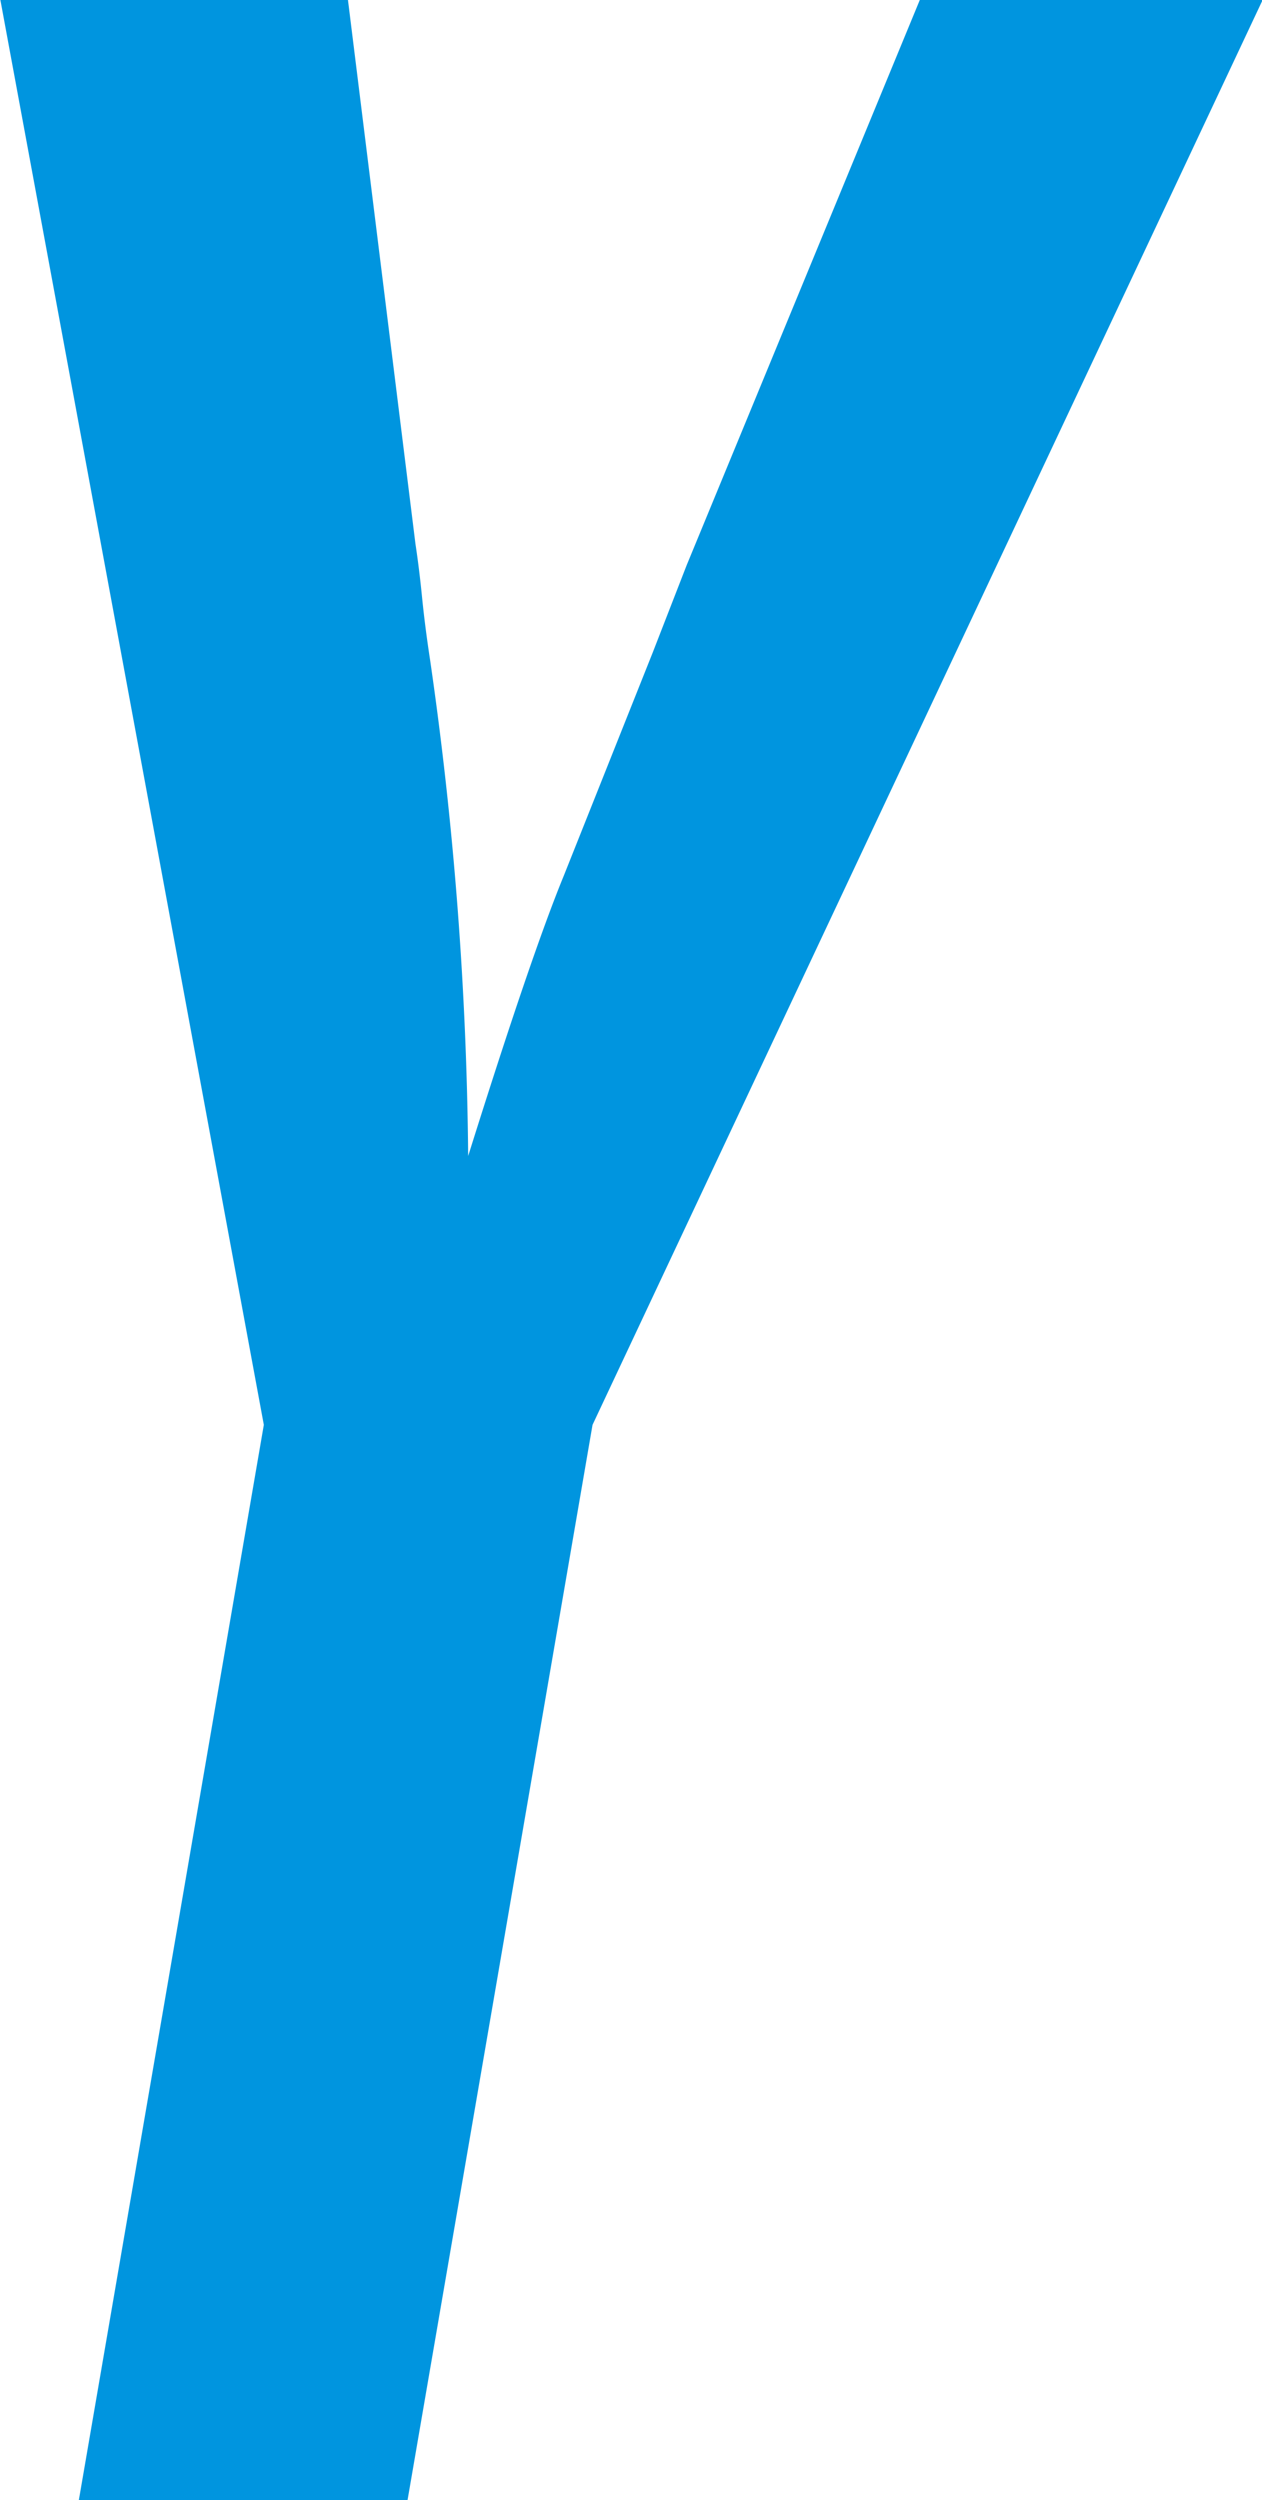 <svg xmlns="http://www.w3.org/2000/svg" width="32.25" height="63.844" viewBox="0 0 32.25 63.844">
  <defs>
    <style>
      .cls-1 {
        fill: #0095df;
        fill-rule: evenodd;
      }
    </style>
  </defs>
  <path id="biz_fig_04.svg" class="cls-1" d="M733.054,975.542L728.327,1003h8.4l4.727-27.458,17.126-36.391h-8.761l-5.957,14.432-0.869,2.234-2.275,5.706q-0.833,2.027-2.442,7.154a93.807,93.807,0,0,0-.971-12.654q-0.133-.869-0.207-1.612t-0.169-1.365l-1.726-13.9h-8.883Z" transform="translate(-726.312 -939.156)"/>
</svg>
